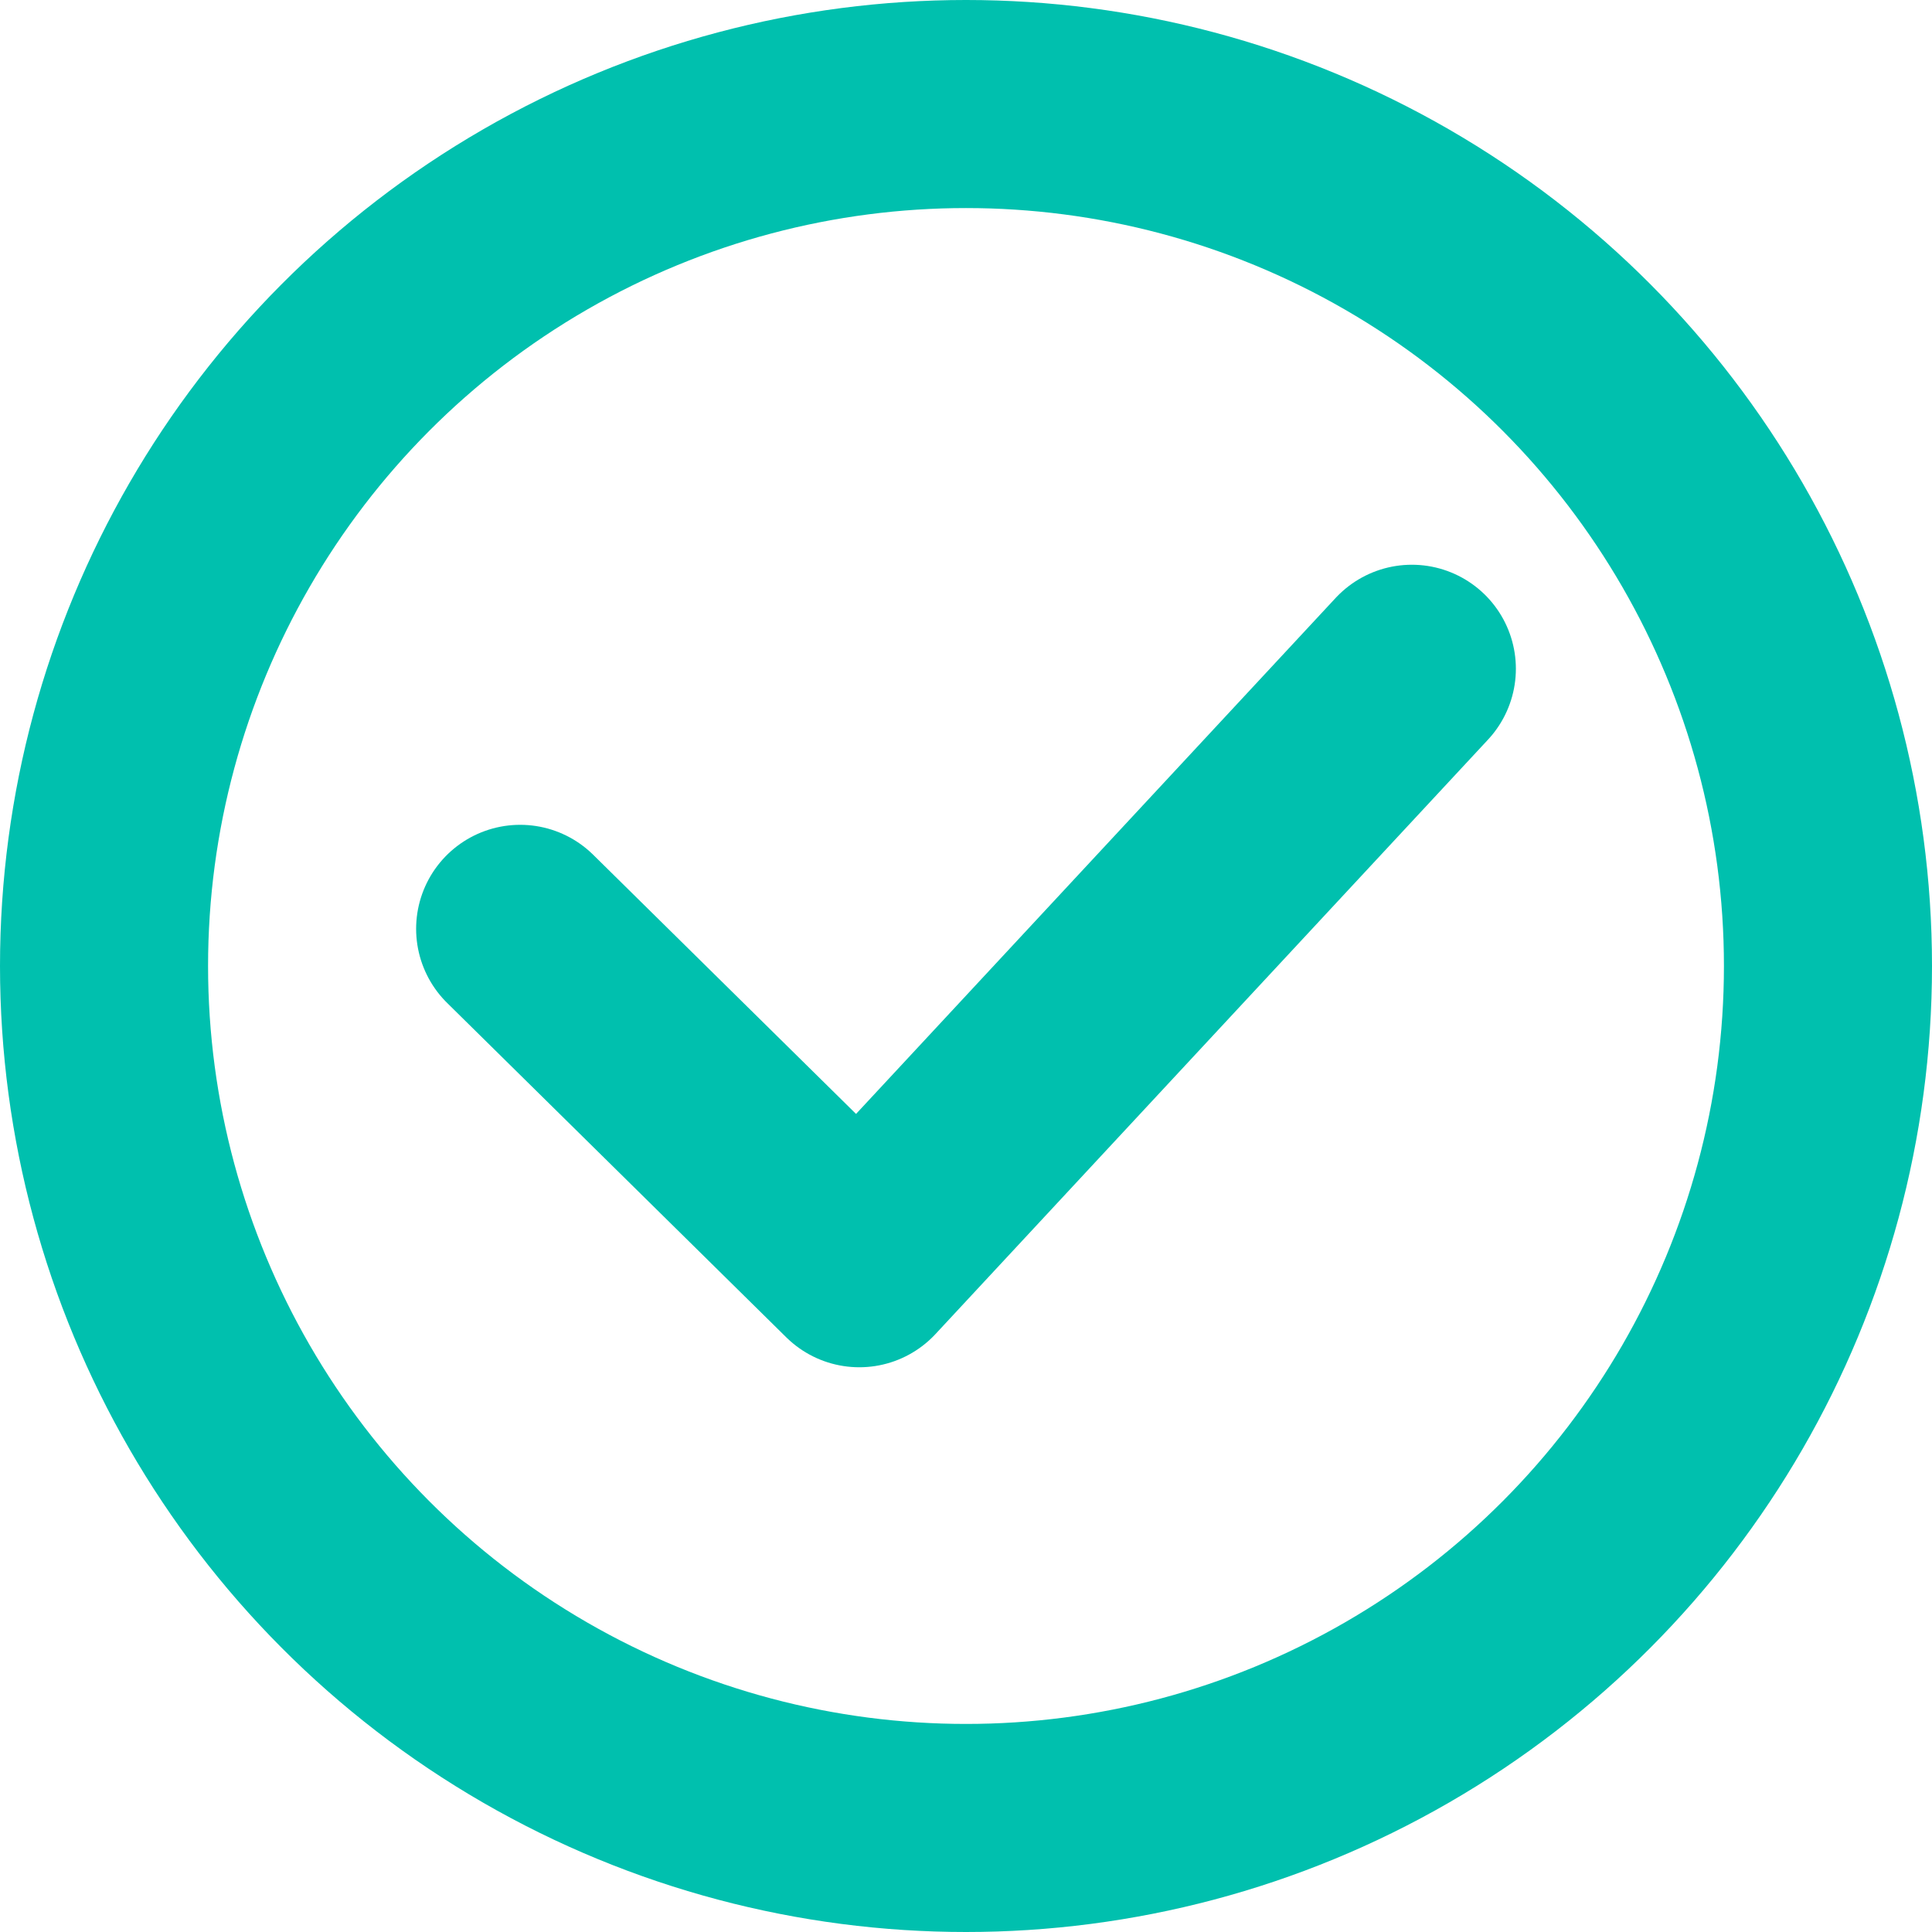 <svg id="Icons_-_60px" data-name="Icons - 60px" xmlns="http://www.w3.org/2000/svg" viewBox="0 0 65 65"><defs><style>.cls-1{fill:none;stroke:#00c0ae;stroke-linecap:round;stroke-linejoin:round;stroke-width:7px;}</style></defs><title>check-mark</title><circle class="cls-1" cx="32.5" cy="32.5" r="29"/><polyline class="cls-1" points="17.5 31.25 28.91 42.5 47.5 22.5"/></svg>